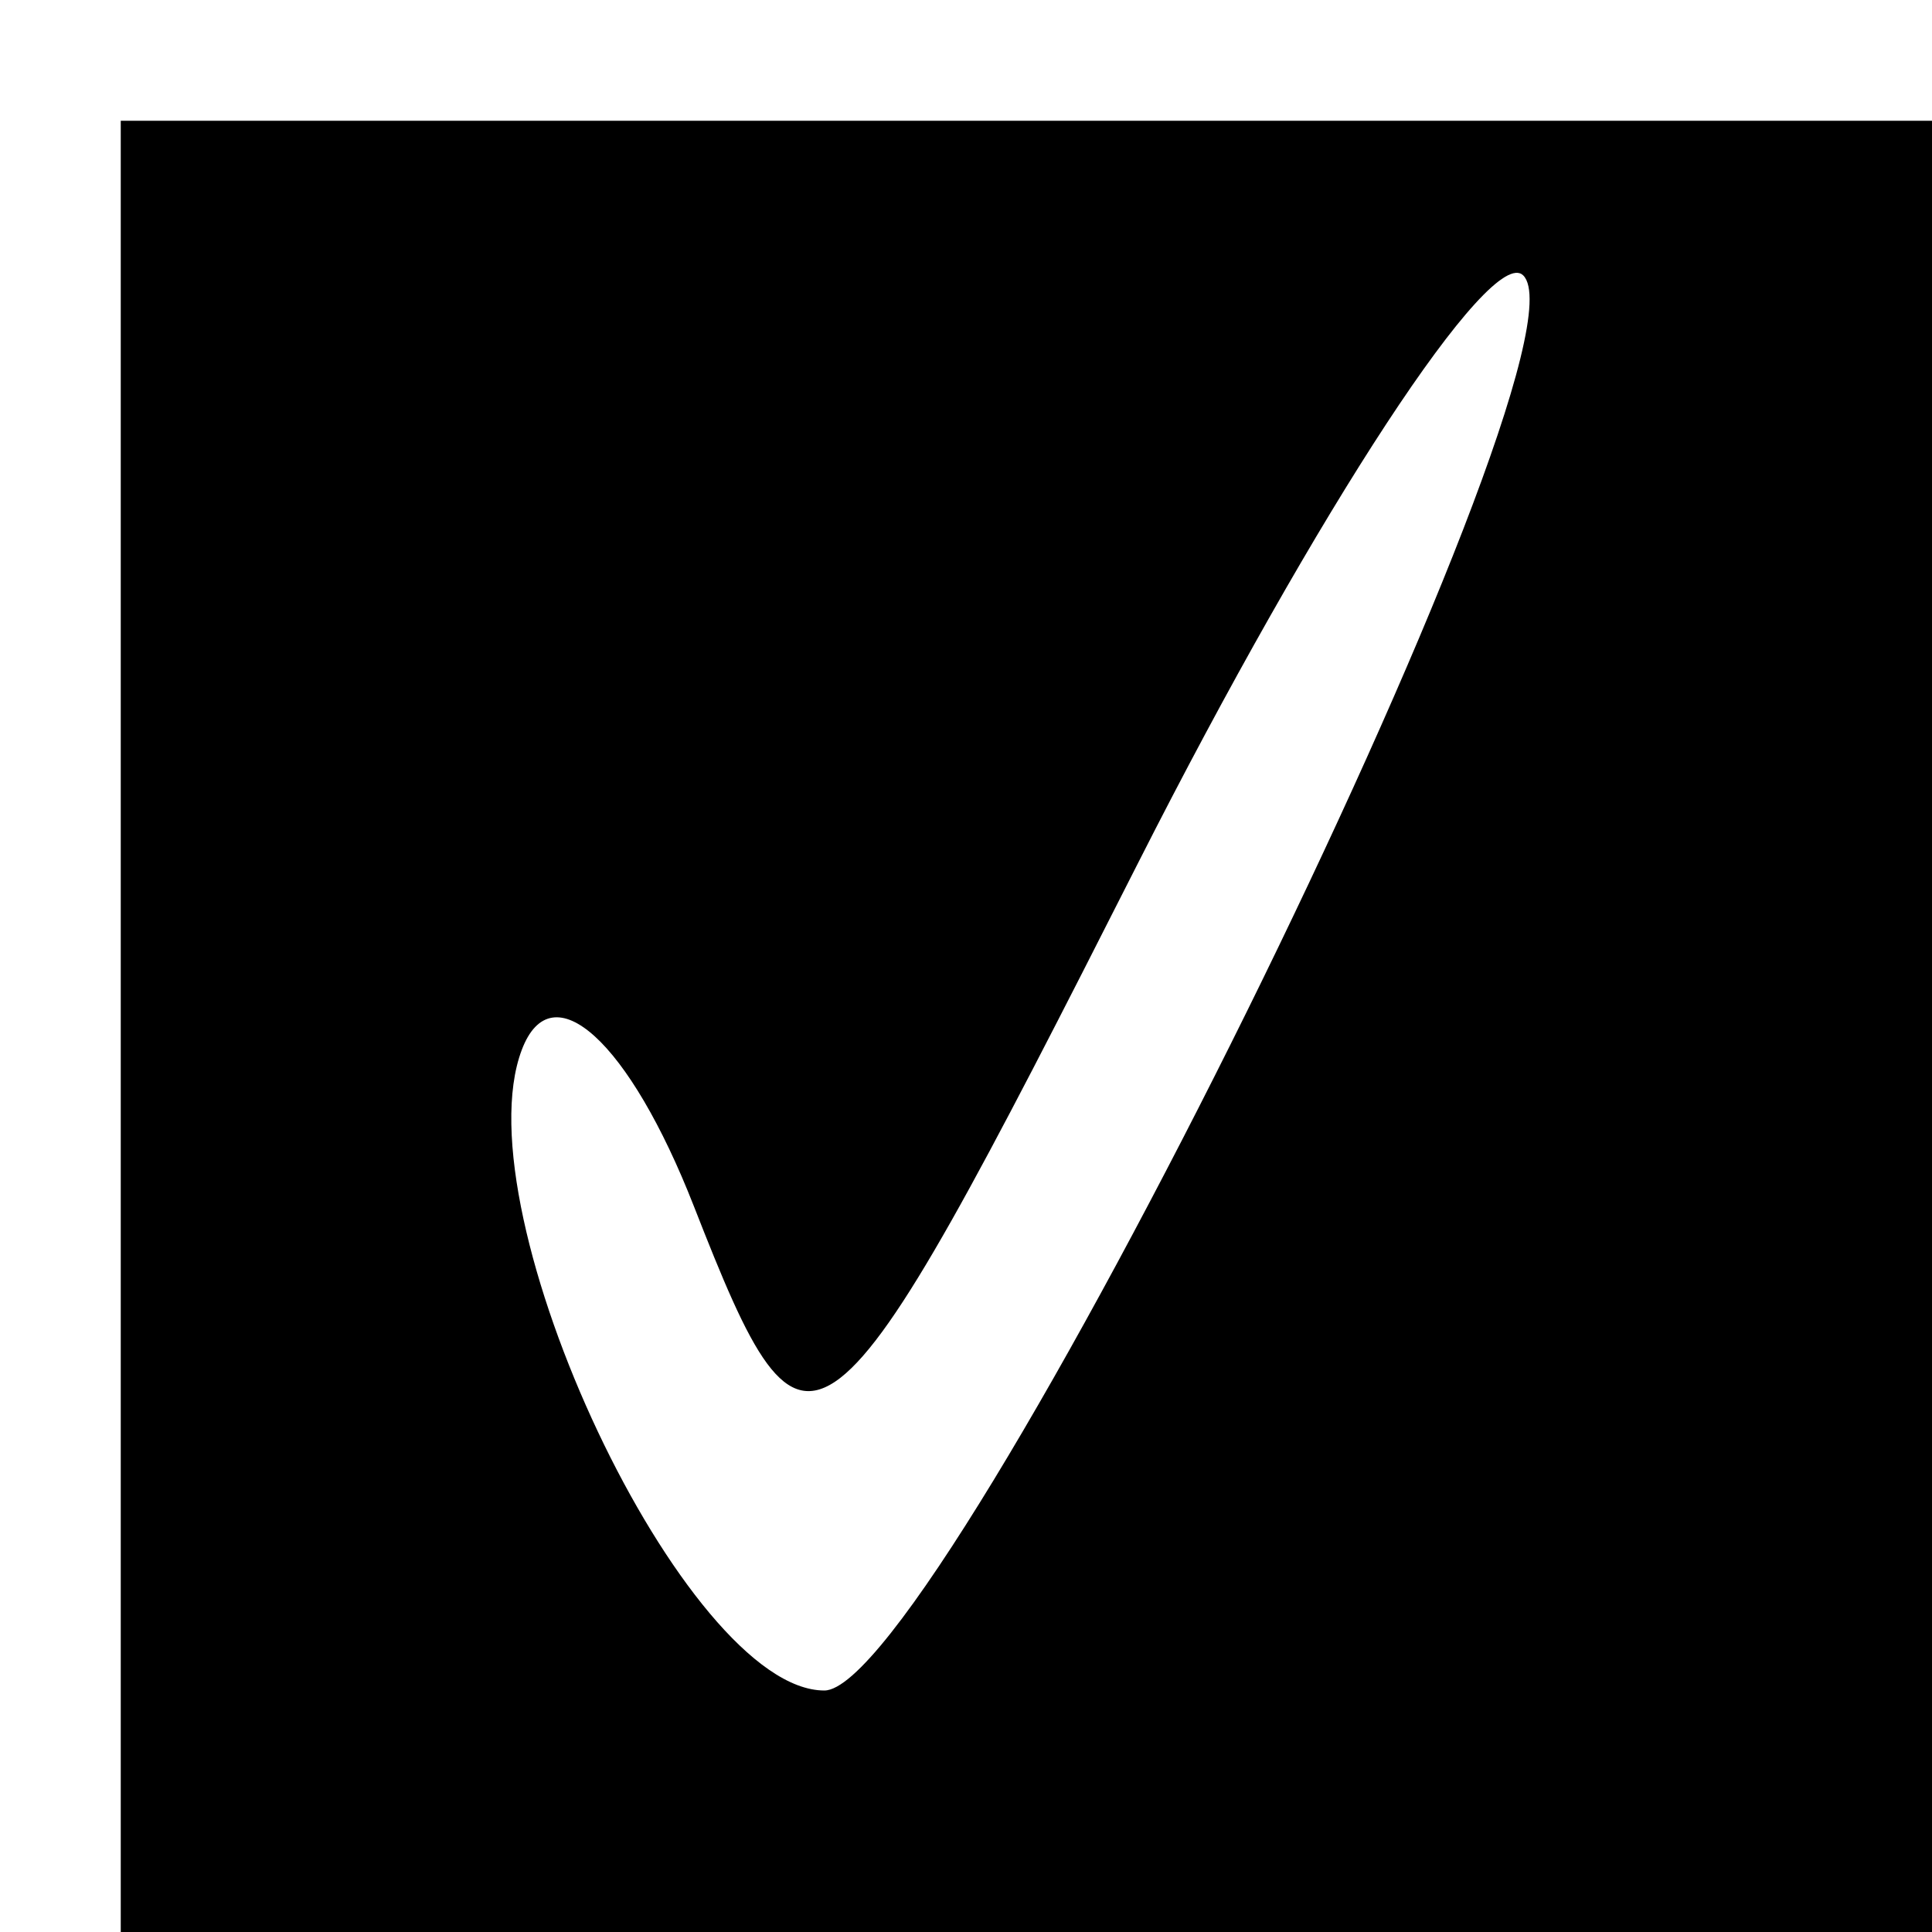 <svg xmlns="http://www.w3.org/2000/svg" width="16" height="16" viewBox="0 0 16 16" version="1.1">
	<path d="M 1 8.500 L 1 16 8.500 16 L 16 16 16 8.500 L 16 1 8.500 1 L 1 1 1 8.500 M 9.428 7.141 C 6.806 12.316, 6.692 12.404, 5.747 9.991 C 5.211 8.621, 4.569 8.038, 4.321 8.695 C 3.810 10.049, 5.676 14, 6.827 14 C 7.789 14, 13.259 2.926, 12.615 2.281 C 12.351 2.017, 10.917 4.204, 9.428 7.141" stroke="none" fill="black" fill-rule="evenodd"/>
</svg>